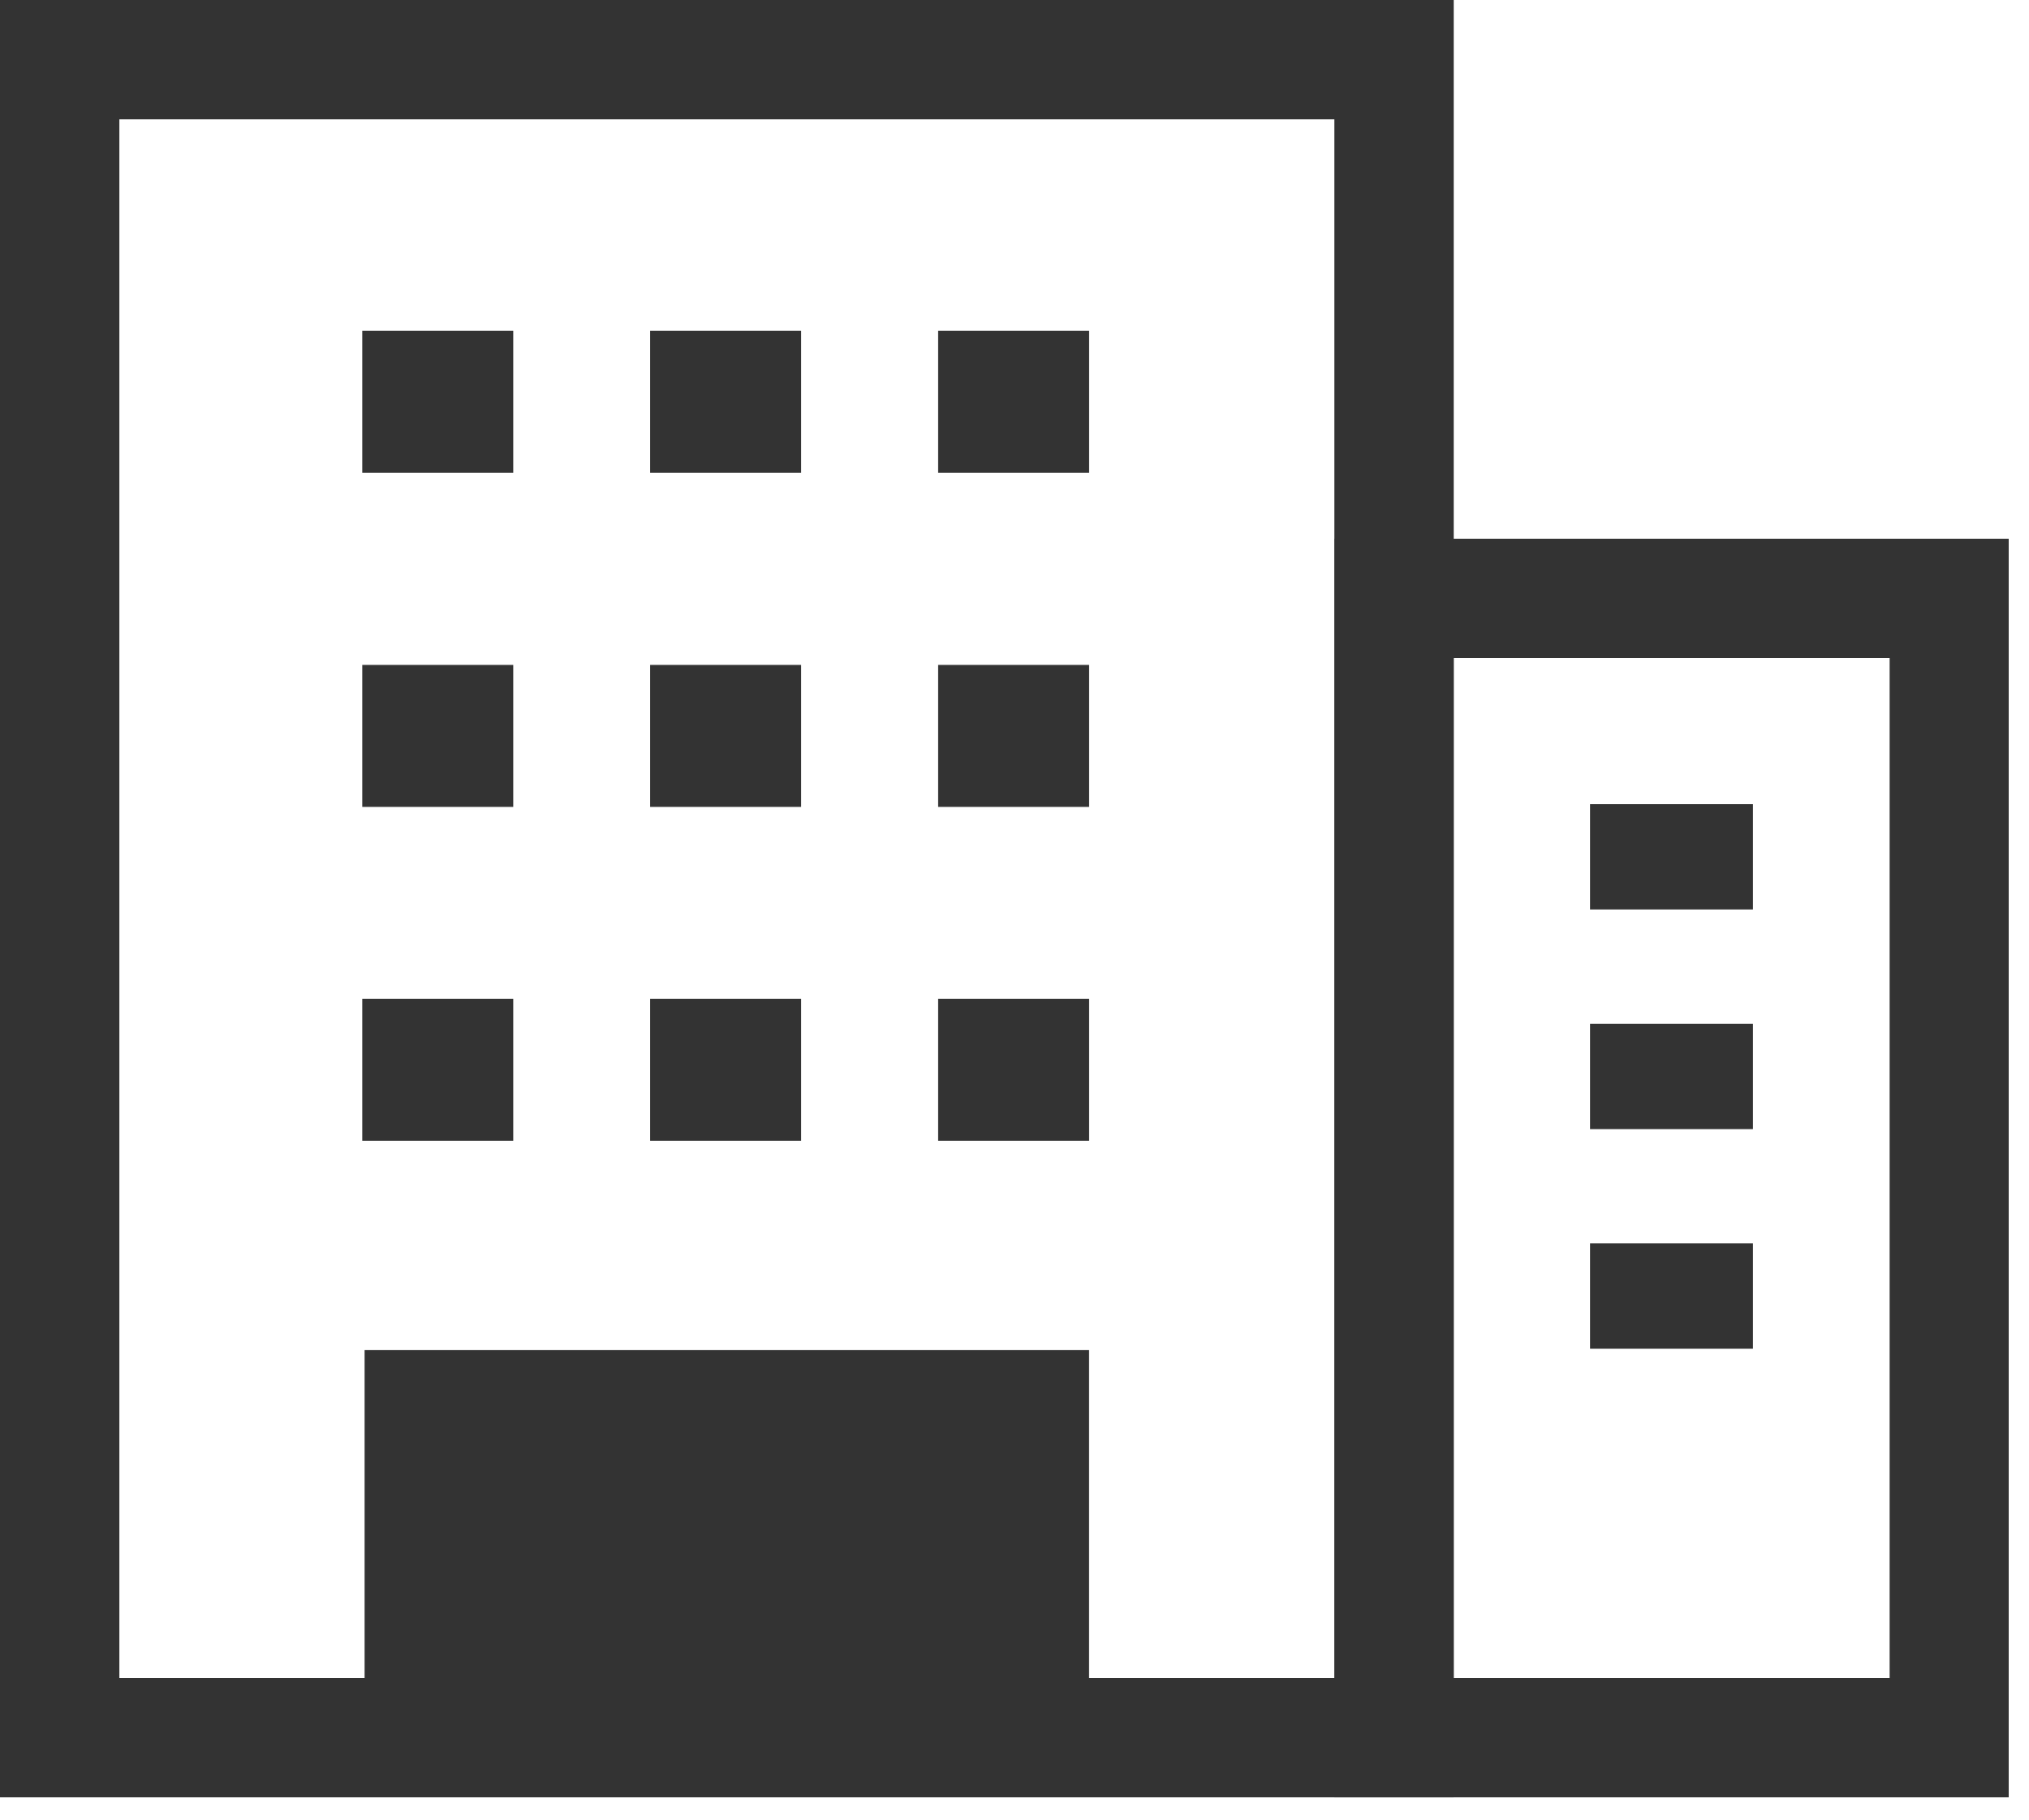 <svg width="68" height="61" viewBox="0 0 68 61" fill="none" xmlns="http://www.w3.org/2000/svg">
<g clip-path="url(#clip0_204_7243)">
<path d="M46.72 2H2V58.25H46.72V2Z" stroke="#333333" stroke-width="4" stroke-miterlimit="10"/>
<path d="M36.499 45.258H12.219V58.248H36.499V45.258Z" fill="#333333"/>
<path d="M65.329 20.059H46.719V58.249H65.329V20.059Z" stroke="#333333" stroke-width="4" stroke-miterlimit="10"/>
<path d="M58.749 41.68H53.289V45.21H58.749V41.68Z" fill="#333333"/>
<path d="M58.749 34.32H53.289V37.85H58.749V34.32Z" fill="#333333"/>
<path d="M58.749 26.957H53.289V30.487H58.749V26.957Z" fill="#333333"/>
<path d="M17.201 11.09H12.141V15.85H17.201V11.09Z" fill="#333333"/>
<path d="M36.501 11.09H31.441V15.85H36.501V11.09Z" fill="#333333"/>
<path d="M26.849 11.09H21.789V15.85H26.849V11.09Z" fill="#333333"/>
<path d="M17.201 22.289H12.141V27.049H17.201V22.289Z" fill="#333333"/>
<path d="M36.501 22.289H31.441V27.049H36.501V22.289Z" fill="#333333"/>
<path d="M26.849 22.289H21.789V27.049H26.849V22.289Z" fill="#333333"/>
<path d="M17.201 33.48H12.141V38.24H17.201V33.48Z" fill="#333333"/>
<path d="M36.501 33.48H31.441V38.24H36.501V33.48Z" fill="#333333"/>
<path d="M26.849 33.48H21.789V38.24H26.849V33.48Z" fill="#333333"/>
</g>
<defs>
<clipPath id="clip0_204_7243">
<rect width="67.32" height="60.25" fill="white"/>
</clipPath>
</defs>
</svg>

